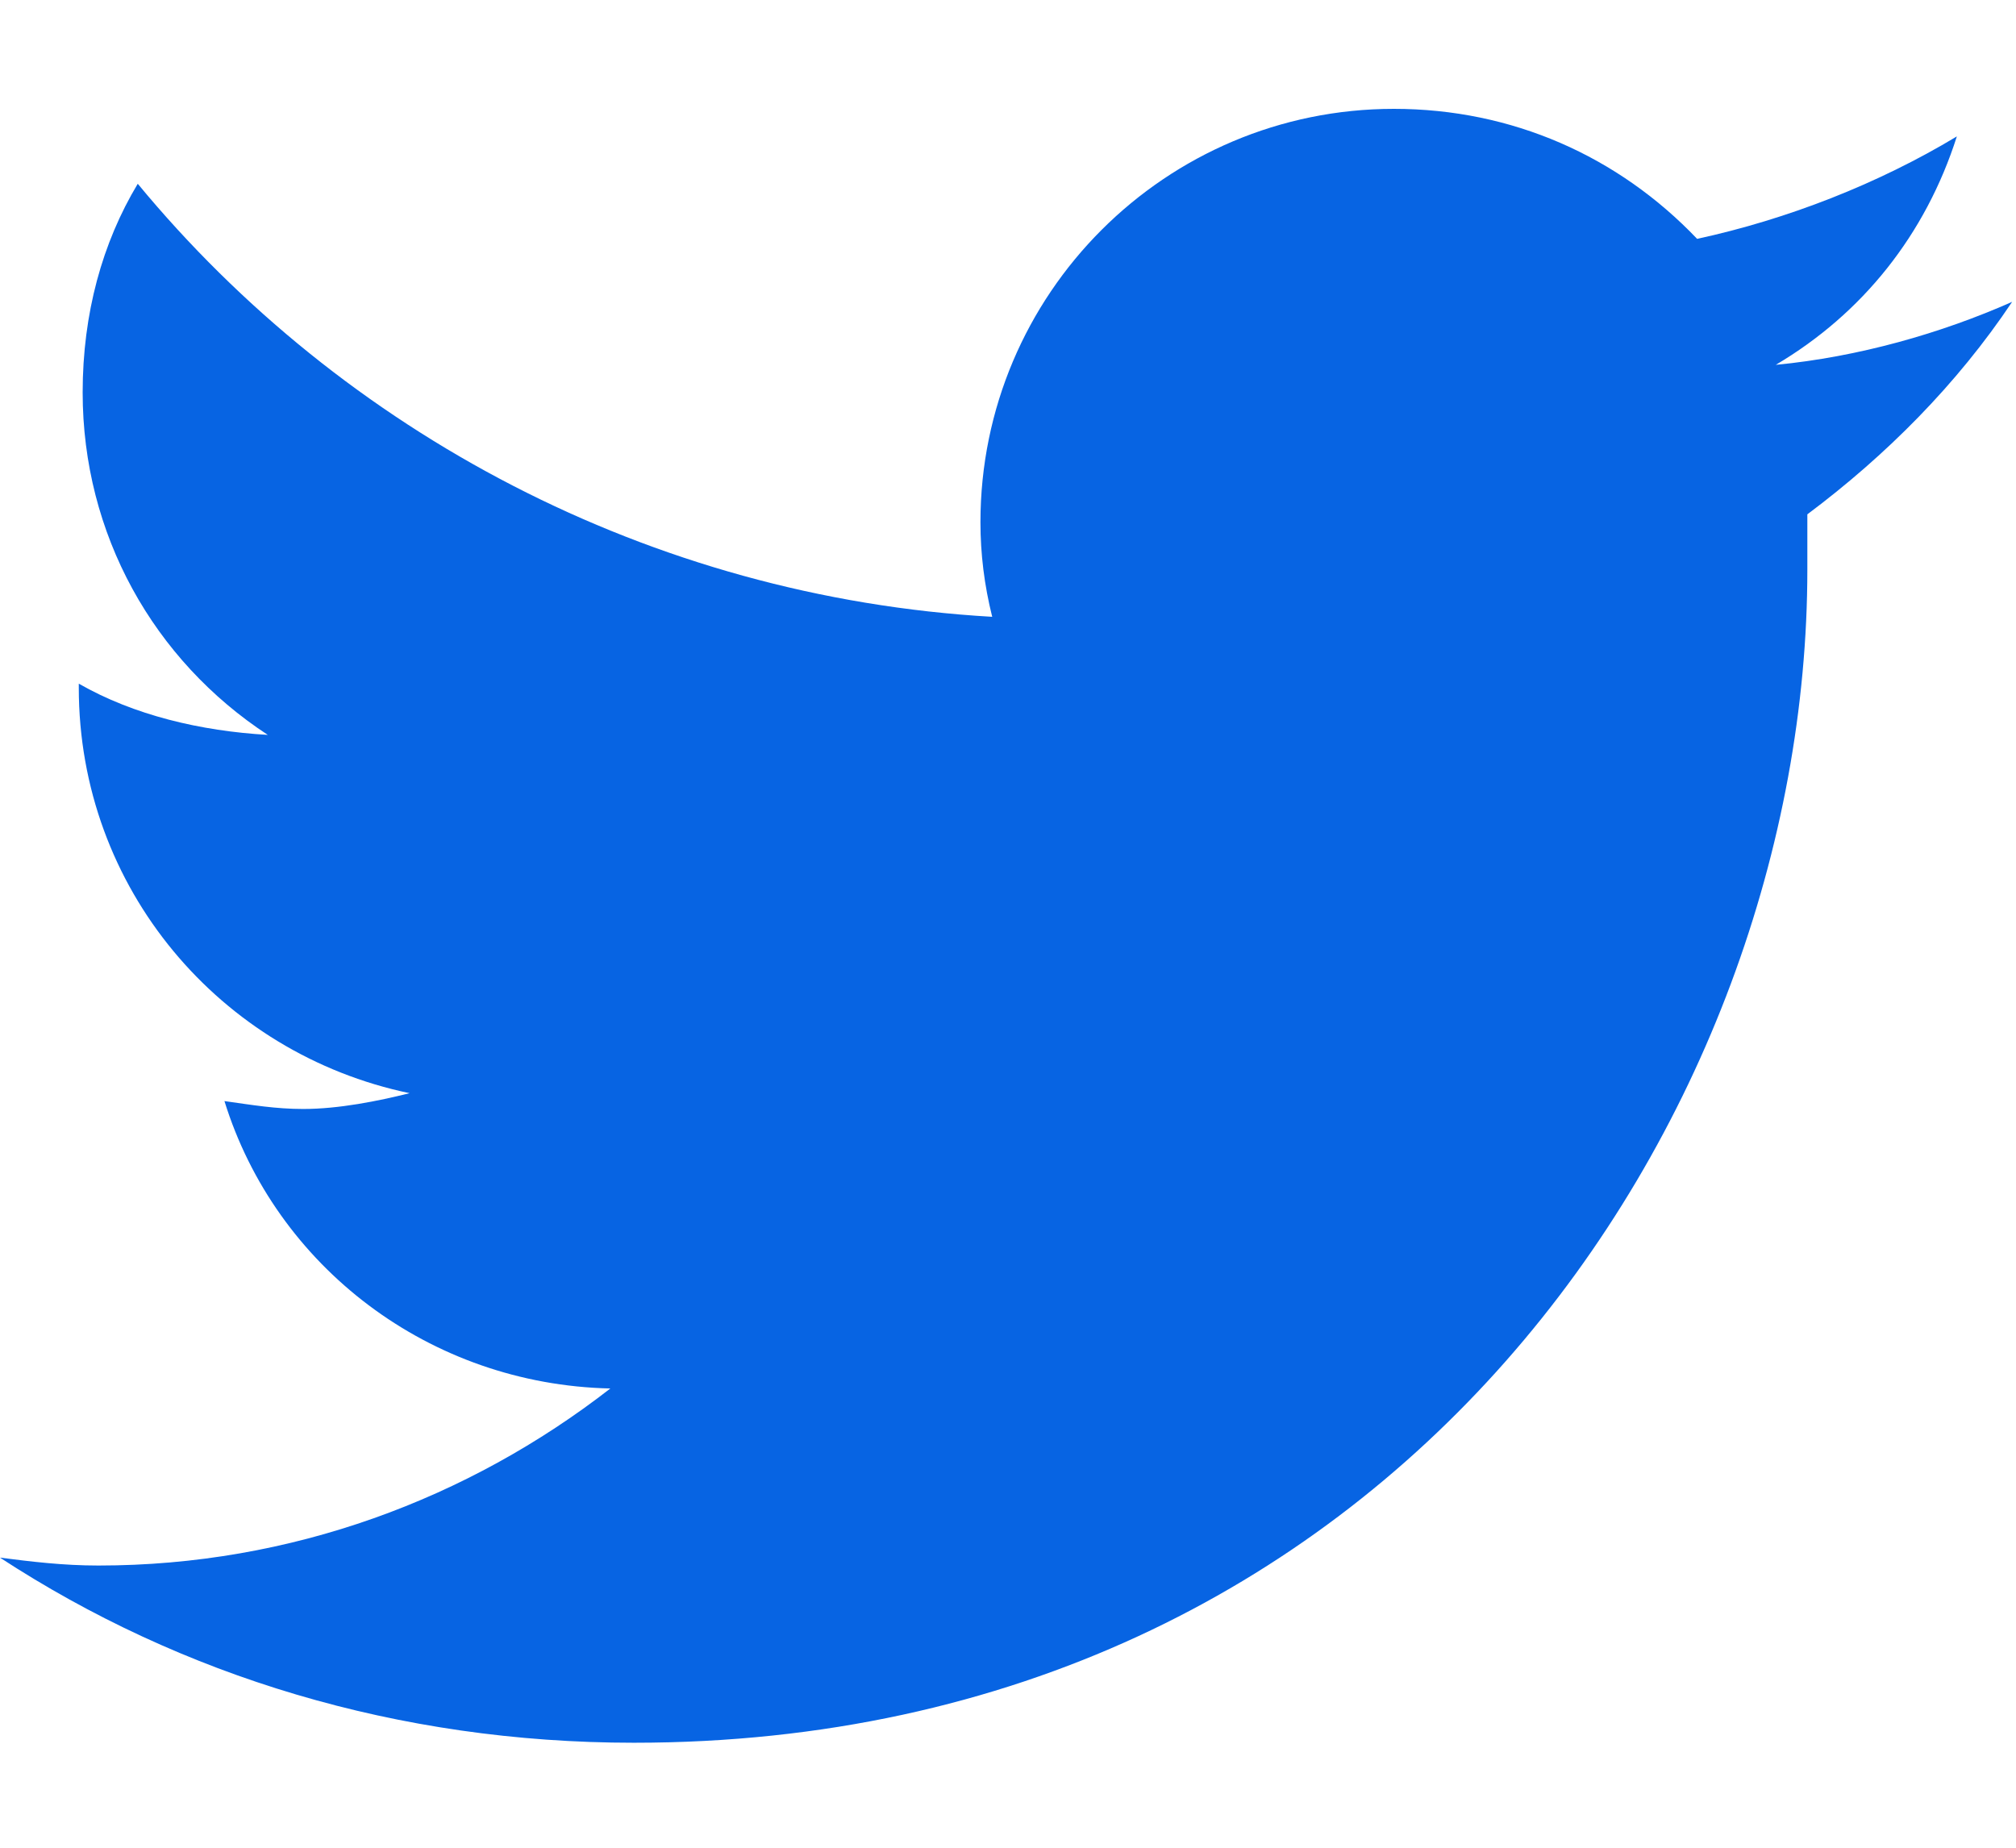 <svg width="12" height="11" viewBox="0 0 12 11" fill="none" xmlns="http://www.w3.org/2000/svg">
<path d="M10.758 3.062C11.227 2.711 11.648 2.289 11.977 1.797C11.555 1.984 11.062 2.125 10.57 2.172C11.086 1.867 11.461 1.398 11.648 0.812C11.18 1.094 10.641 1.305 10.102 1.422C9.633 0.93 9 0.648 8.297 0.648C6.938 0.648 5.836 1.75 5.836 3.109C5.836 3.297 5.859 3.484 5.906 3.672C3.867 3.555 2.039 2.57 0.82 1.094C0.609 1.445 0.492 1.867 0.492 2.336C0.492 3.18 0.914 3.93 1.594 4.375C1.195 4.352 0.797 4.258 0.469 4.07V4.094C0.469 5.289 1.312 6.273 2.438 6.508C2.25 6.555 2.016 6.602 1.805 6.602C1.641 6.602 1.5 6.578 1.336 6.555C1.641 7.539 2.555 8.242 3.633 8.266C2.789 8.922 1.734 9.32 0.586 9.32C0.375 9.32 0.188 9.297 0 9.273C1.078 9.977 2.367 10.375 3.773 10.375C8.297 10.375 10.758 6.648 10.758 3.391C10.758 3.273 10.758 3.18 10.758 3.062Z" fill="#0764E3"/>
</svg>
